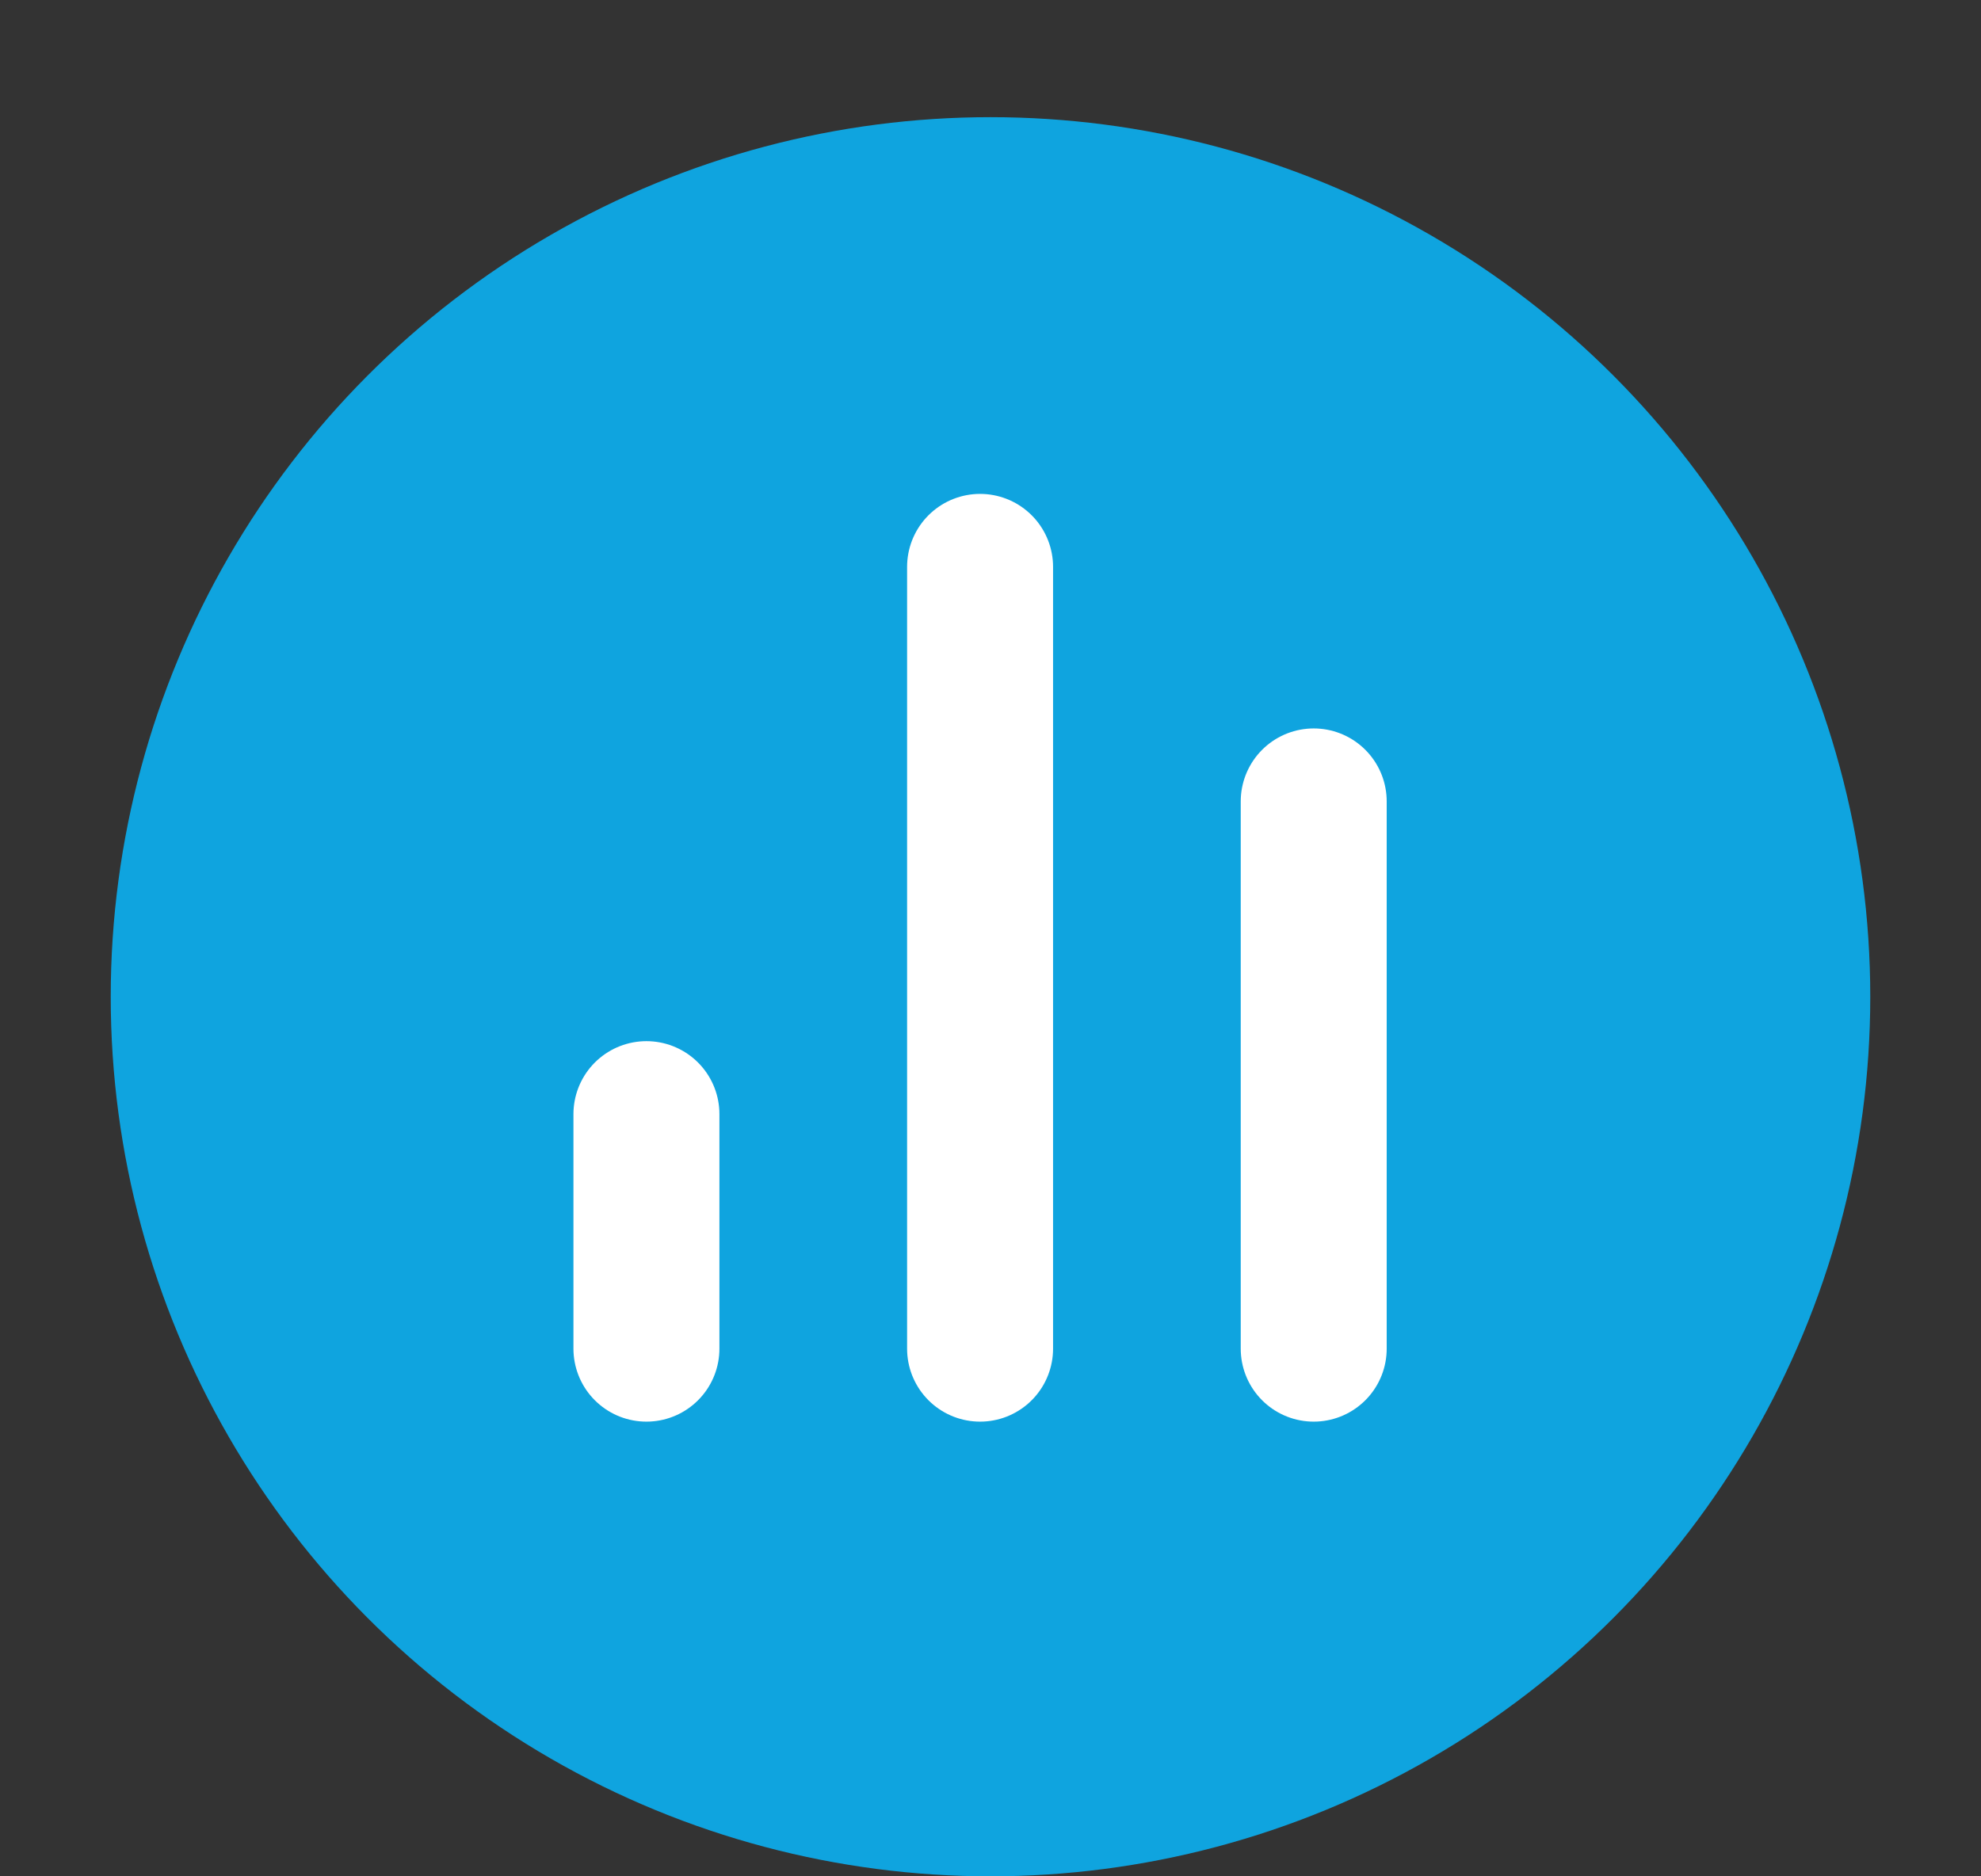 <?xml version="1.0" encoding="UTF-8"?> <svg xmlns="http://www.w3.org/2000/svg" width="19" height="18" viewBox="0 0 19 18" fill="none"><rect x="0" y="0" width="19" height="18" fill="#333333" stroke="none"/><circle cx="9.5" cy="9.562" r="8.438" fill="#0FA4DF"></circle><path d="M6.2 12.938L6.2 10.688" stroke="white" stroke-width="1.4" stroke-linecap="round" stroke-linejoin="round"></path><path d="M9.4 12.938L9.4 5.438" stroke="white" stroke-width="1.4" stroke-linecap="round" stroke-linejoin="round"></path><path d="M12.6 12.938L12.6 7.688" stroke="white" stroke-width="1.4" stroke-linecap="round" stroke-linejoin="round"></path></svg> 